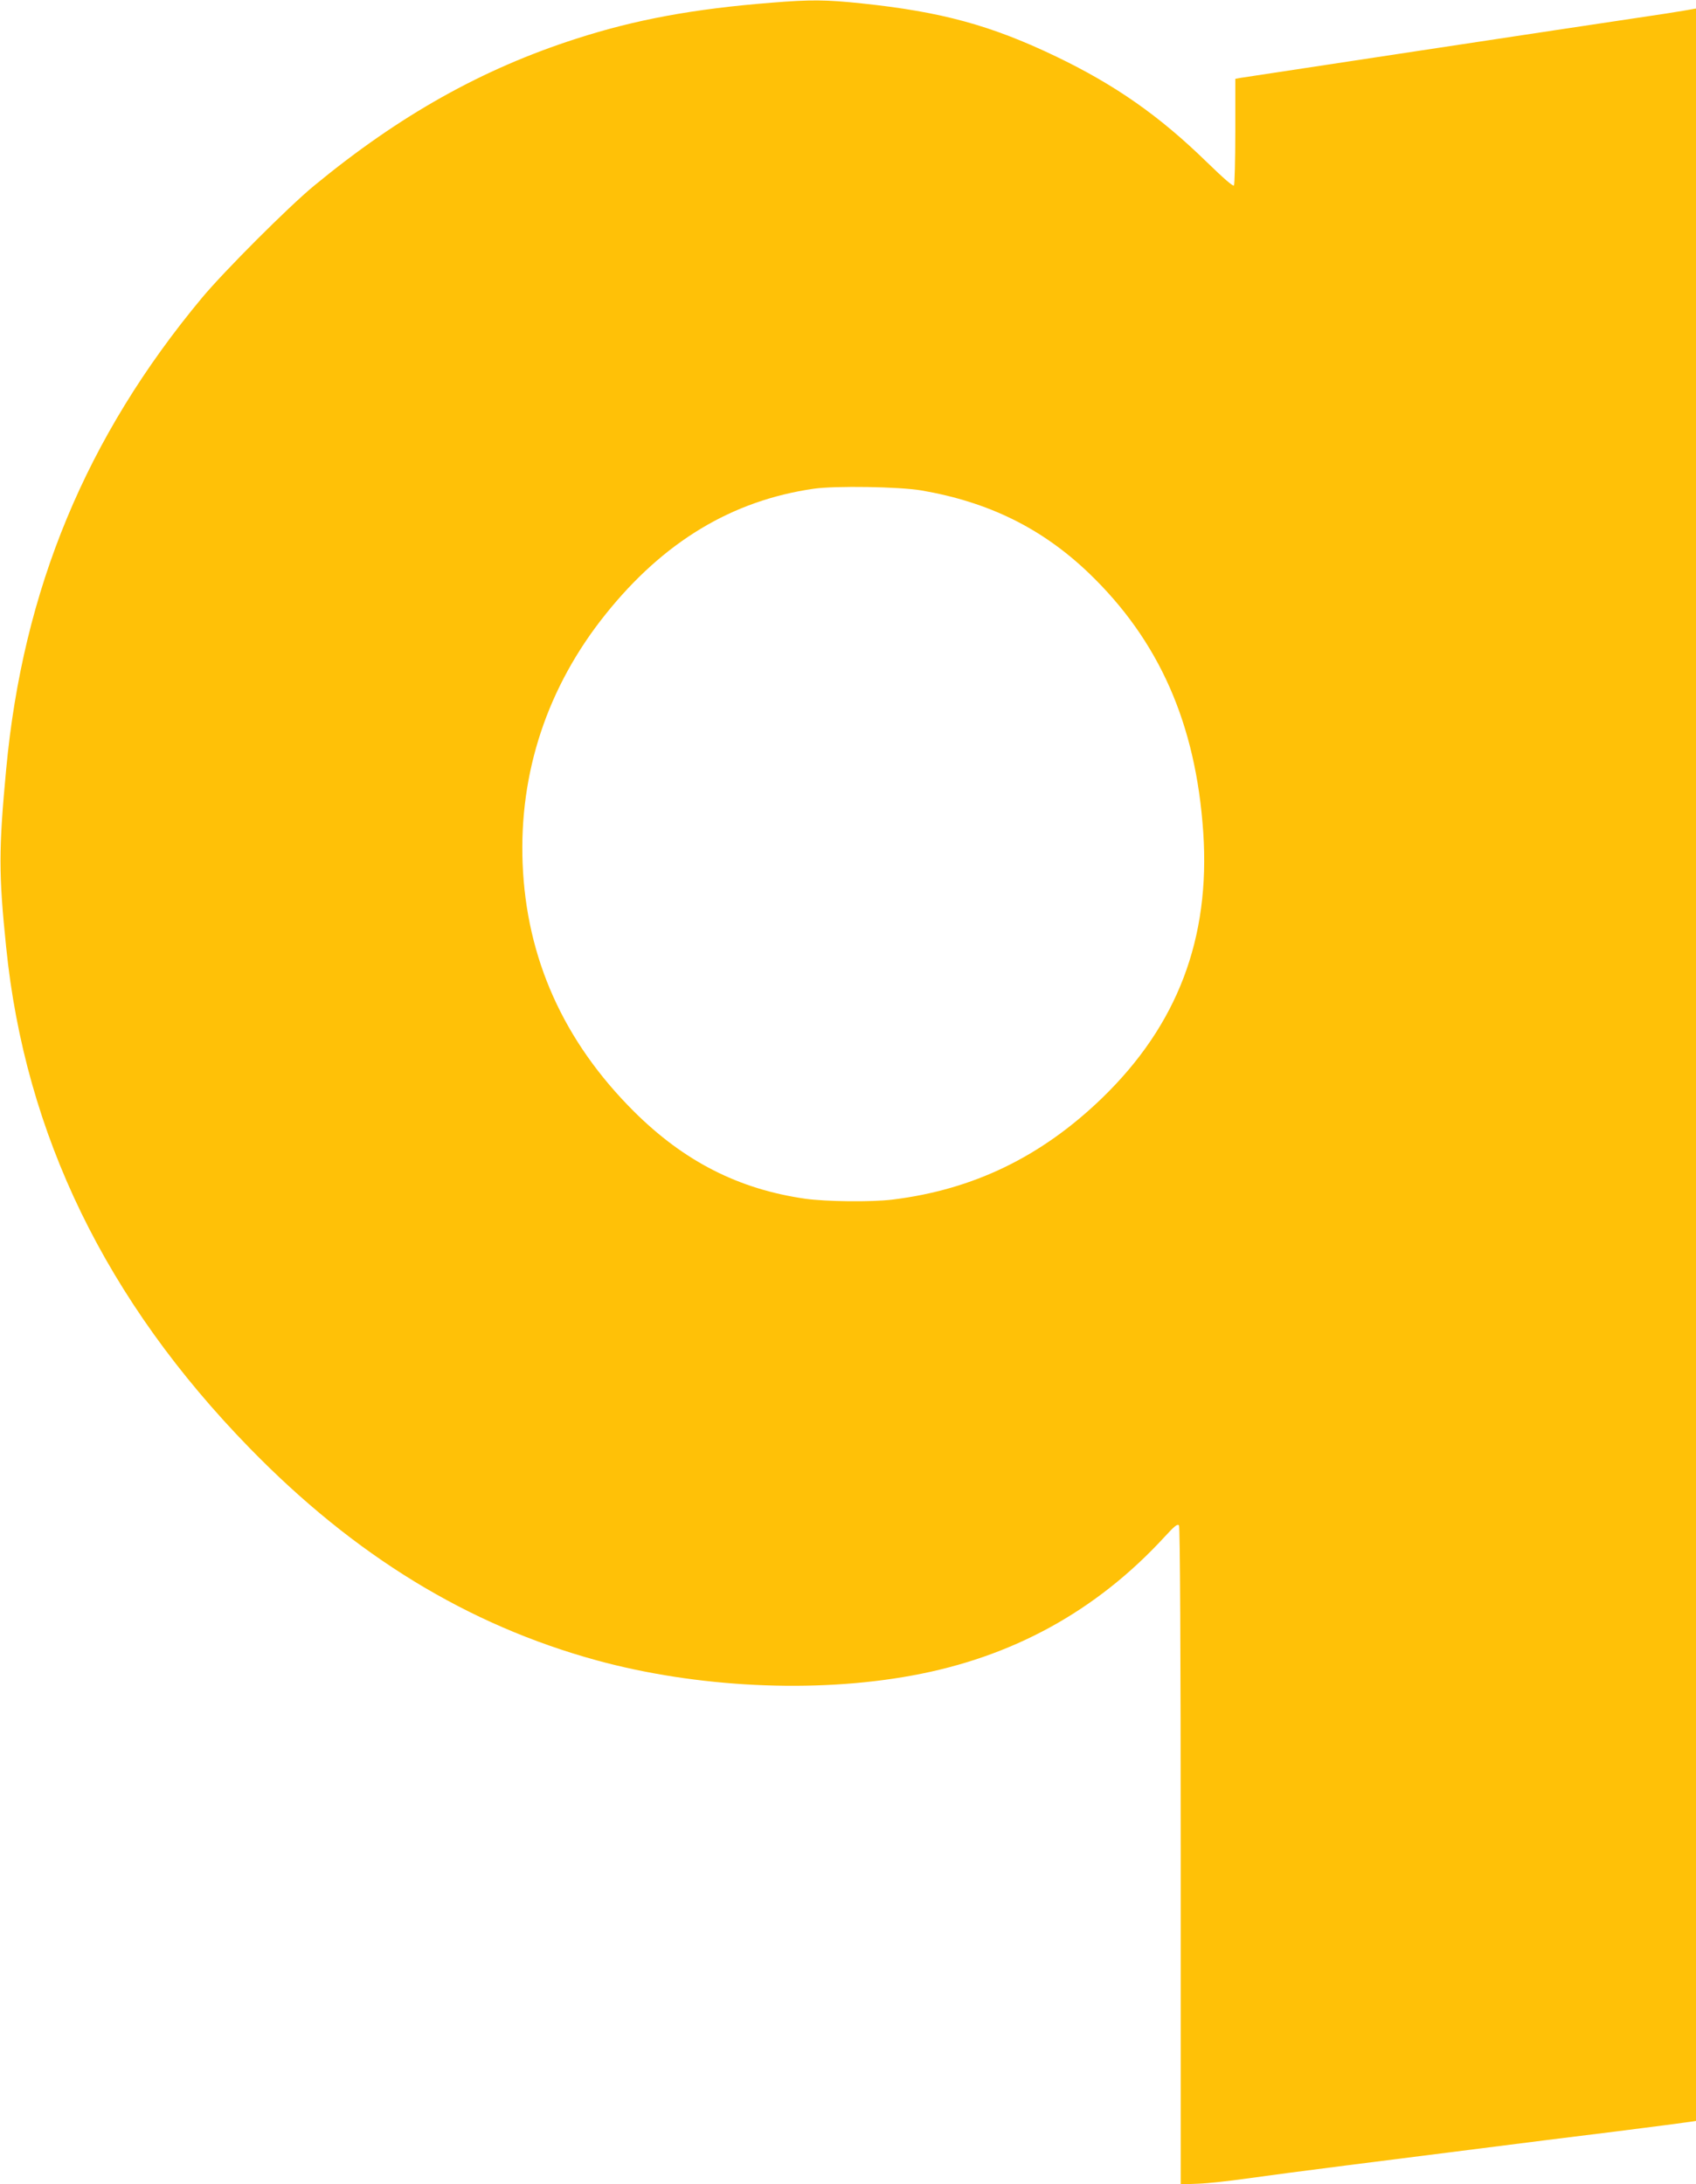 <?xml version="1.0" standalone="no"?>
<!DOCTYPE svg PUBLIC "-//W3C//DTD SVG 20010904//EN"
 "http://www.w3.org/TR/2001/REC-SVG-20010904/DTD/svg10.dtd">
<svg version="1.0" xmlns="http://www.w3.org/2000/svg"
 width="994pt" height="1280pt" viewBox="0 0 994 1280"
 preserveAspectRatio="xMidYMid meet">
<g transform="translate(0,1280) scale(0.1,-0.1)"
fill="#ffc107" stroke="none">
<path d="M4520 12784 c-456 -36 -796 -99 -1143 -211 -551 -177 -1036 -449
-1537 -862 -147 -121 -527 -501 -656 -656 -679 -815 -1050 -1709 -1148 -2765
-44 -471 -44 -611 0 -1040 111 -1098 585 -2073 1427 -2936 615 -631 1279
-1037 2034 -1244 585 -160 1277 -194 1848 -89 587 107 1079 377 1478 810 62
68 79 81 87 69 6 -9 10 -728 10 -1938 l0 -1923 103 4 c56 2 183 16 282 30 99
14 362 49 585 77 223 28 578 73 790 100 212 27 567 72 790 99 223 28 420 54
438 57 l32 5 0 6190 0 6189 -22 -4 c-13 -3 -84 -14 -158 -26 -611 -91 -2462
-372 -2487 -376 l-33 -6 0 -307 c0 -168 -4 -311 -8 -318 -5 -7 -60 41 -159
137 -278 271 -536 452 -886 620 -380 182 -670 261 -1137 310 -211 22 -297 23
-530 4z m880 -2858 c395 -68 707 -222 981 -484 412 -395 628 -883 671 -1519
42 -623 -151 -1130 -593 -1558 -356 -344 -755 -537 -1229 -595 -122 -15 -388
-12 -510 5 -391 56 -711 219 -1006 513 -411 410 -629 896 -651 1452 -21 535
146 1036 486 1460 340 425 741 667 1221 736 127 18 499 12 630 -10z"/>
</g>
</svg>
